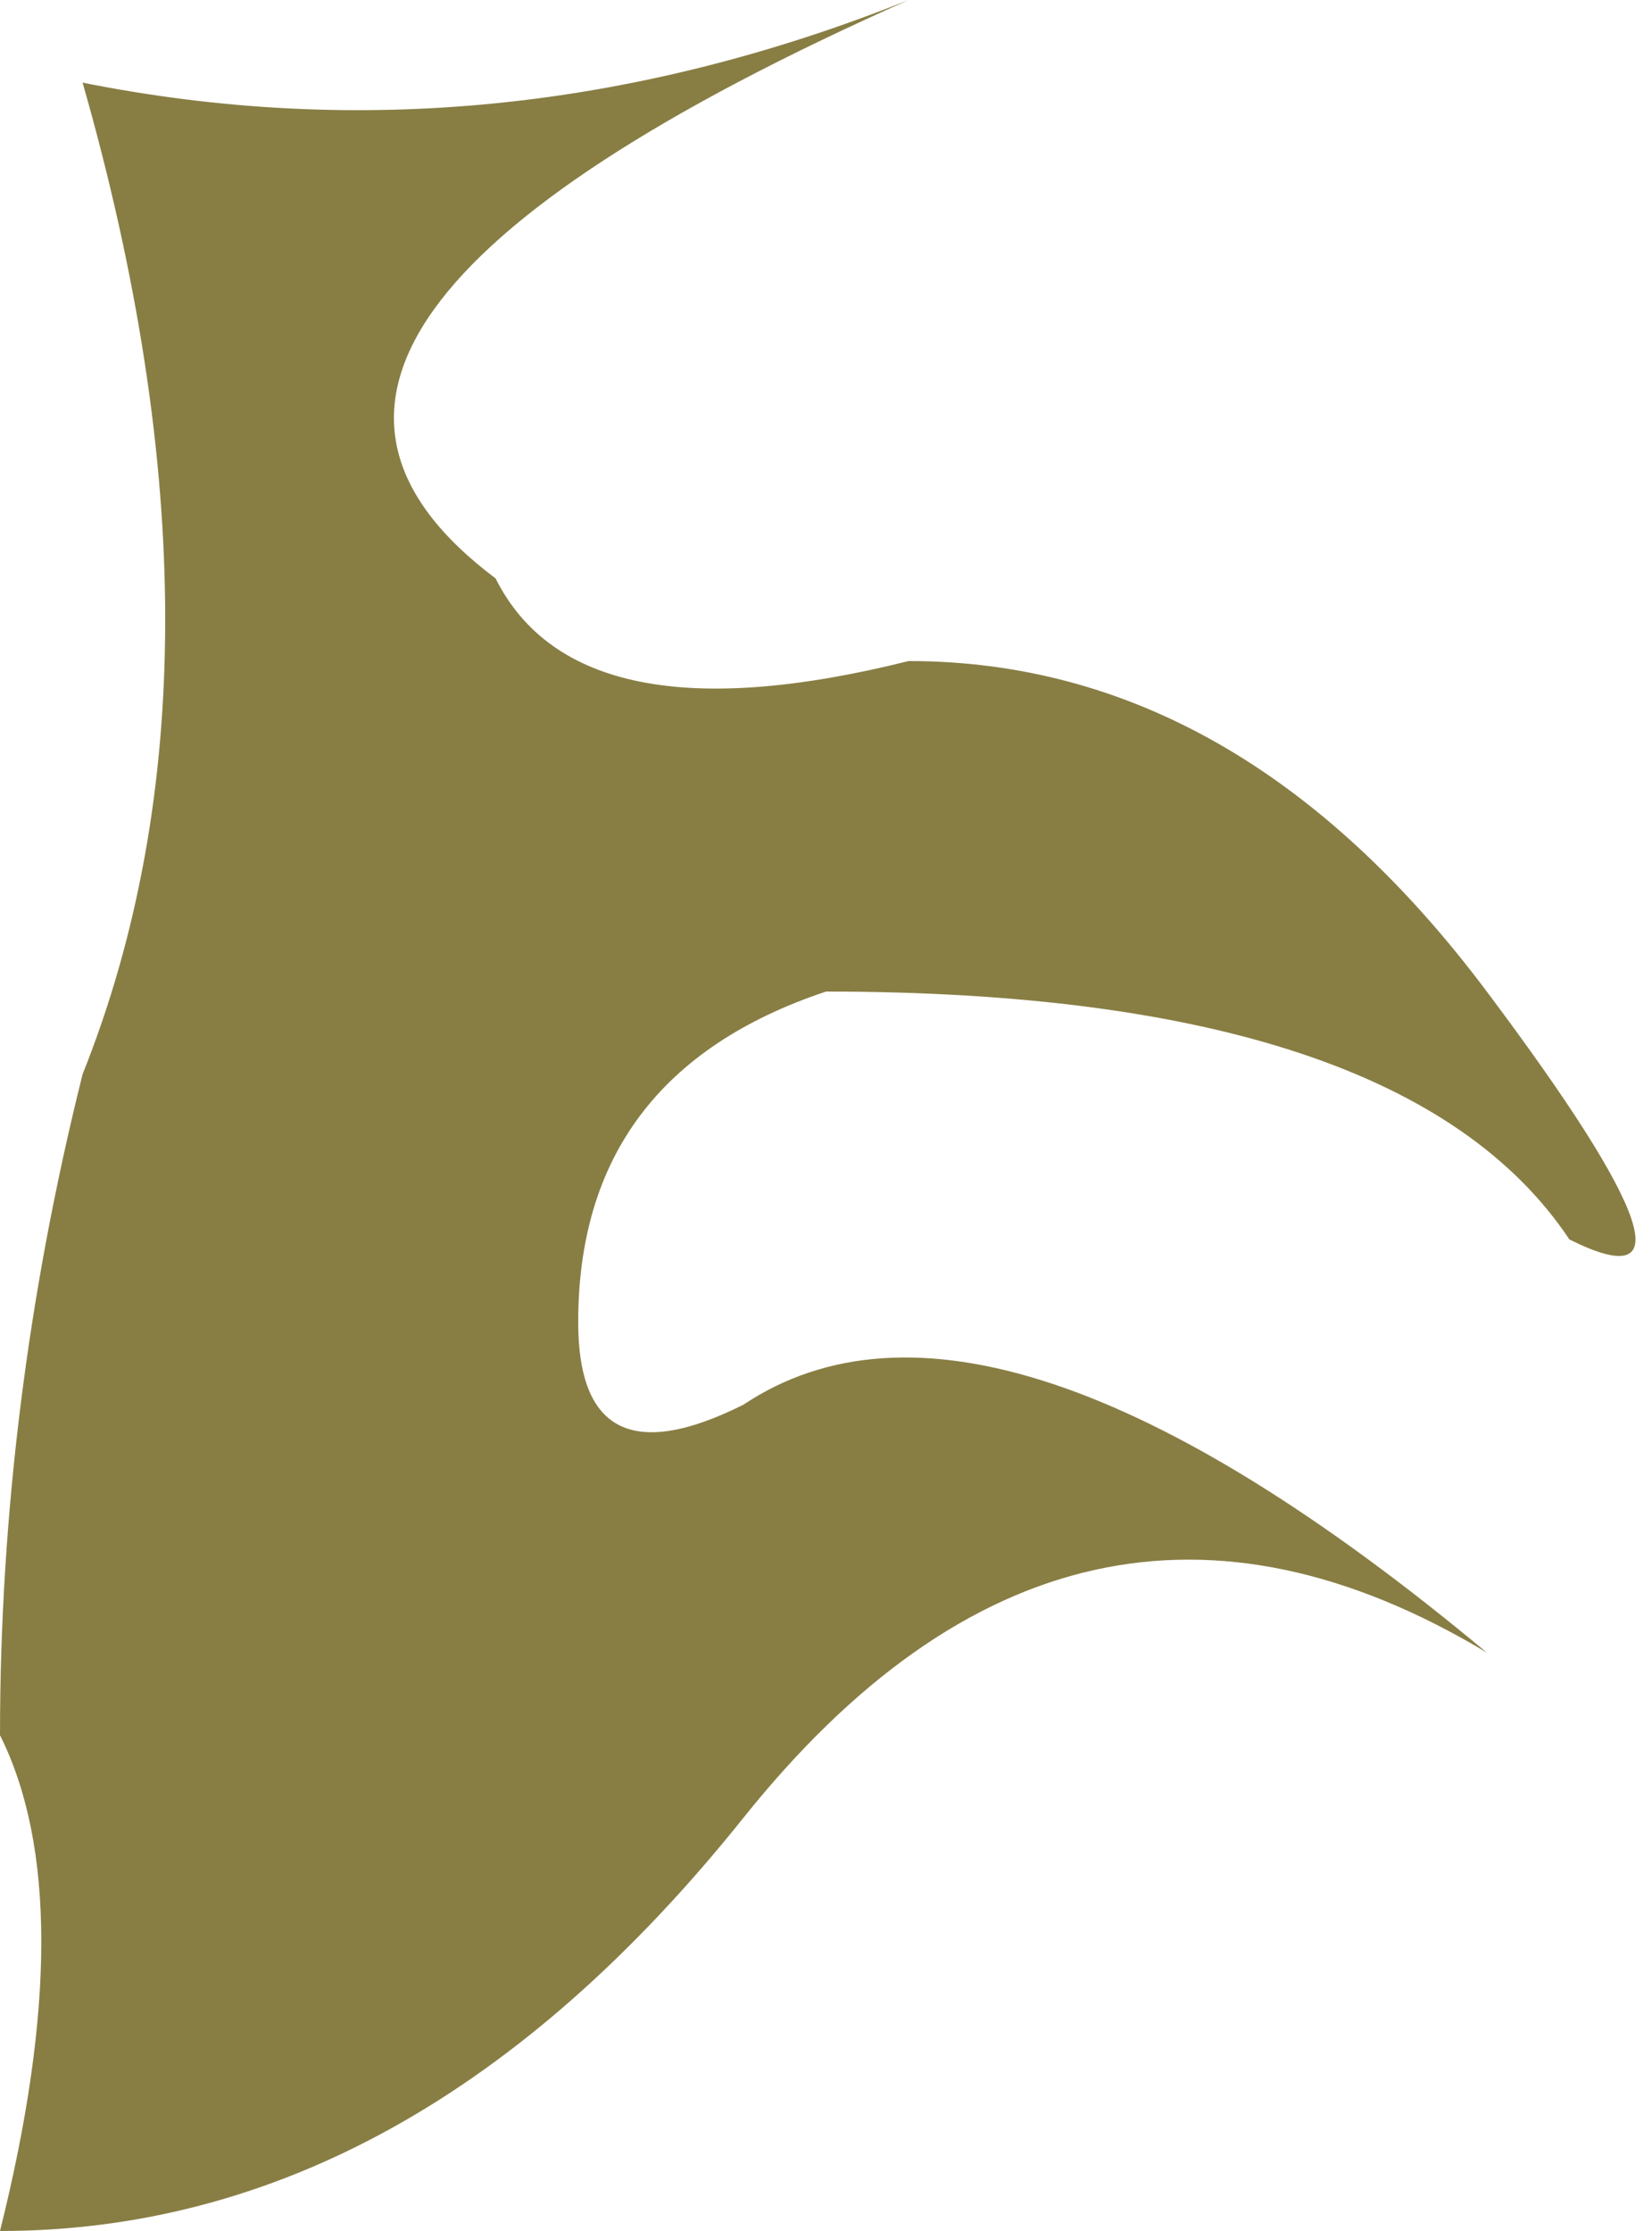 <?xml version="1.0" encoding="UTF-8" standalone="no"?>
<svg xmlns:xlink="http://www.w3.org/1999/xlink" height="1.35px" width="1.0px" xmlns="http://www.w3.org/2000/svg">
  <g transform="matrix(1.0, 0.0, 0.0, 1.0, 0.0, 0.0)">
    <path d="M0.55 0.4 Q0.75 0.4 0.9 0.6 1.05 0.8 0.95 0.75 0.85 0.6 0.5 0.6 0.35 0.65 0.35 0.8 0.35 0.9 0.45 0.85 0.6 0.75 0.9 1.0 0.65 0.85 0.45 1.1 0.25 1.35 0.0 1.35 0.05 1.15 0.0 1.05 0.0 0.85 0.05 0.65 0.15 0.4 0.05 0.05 0.3 0.1 0.55 0.0 0.1 0.2 0.3 0.35 0.35 0.45 0.55 0.4" fill="#887e44" fill-rule="evenodd" stroke="none"/>
  </g>
</svg>
